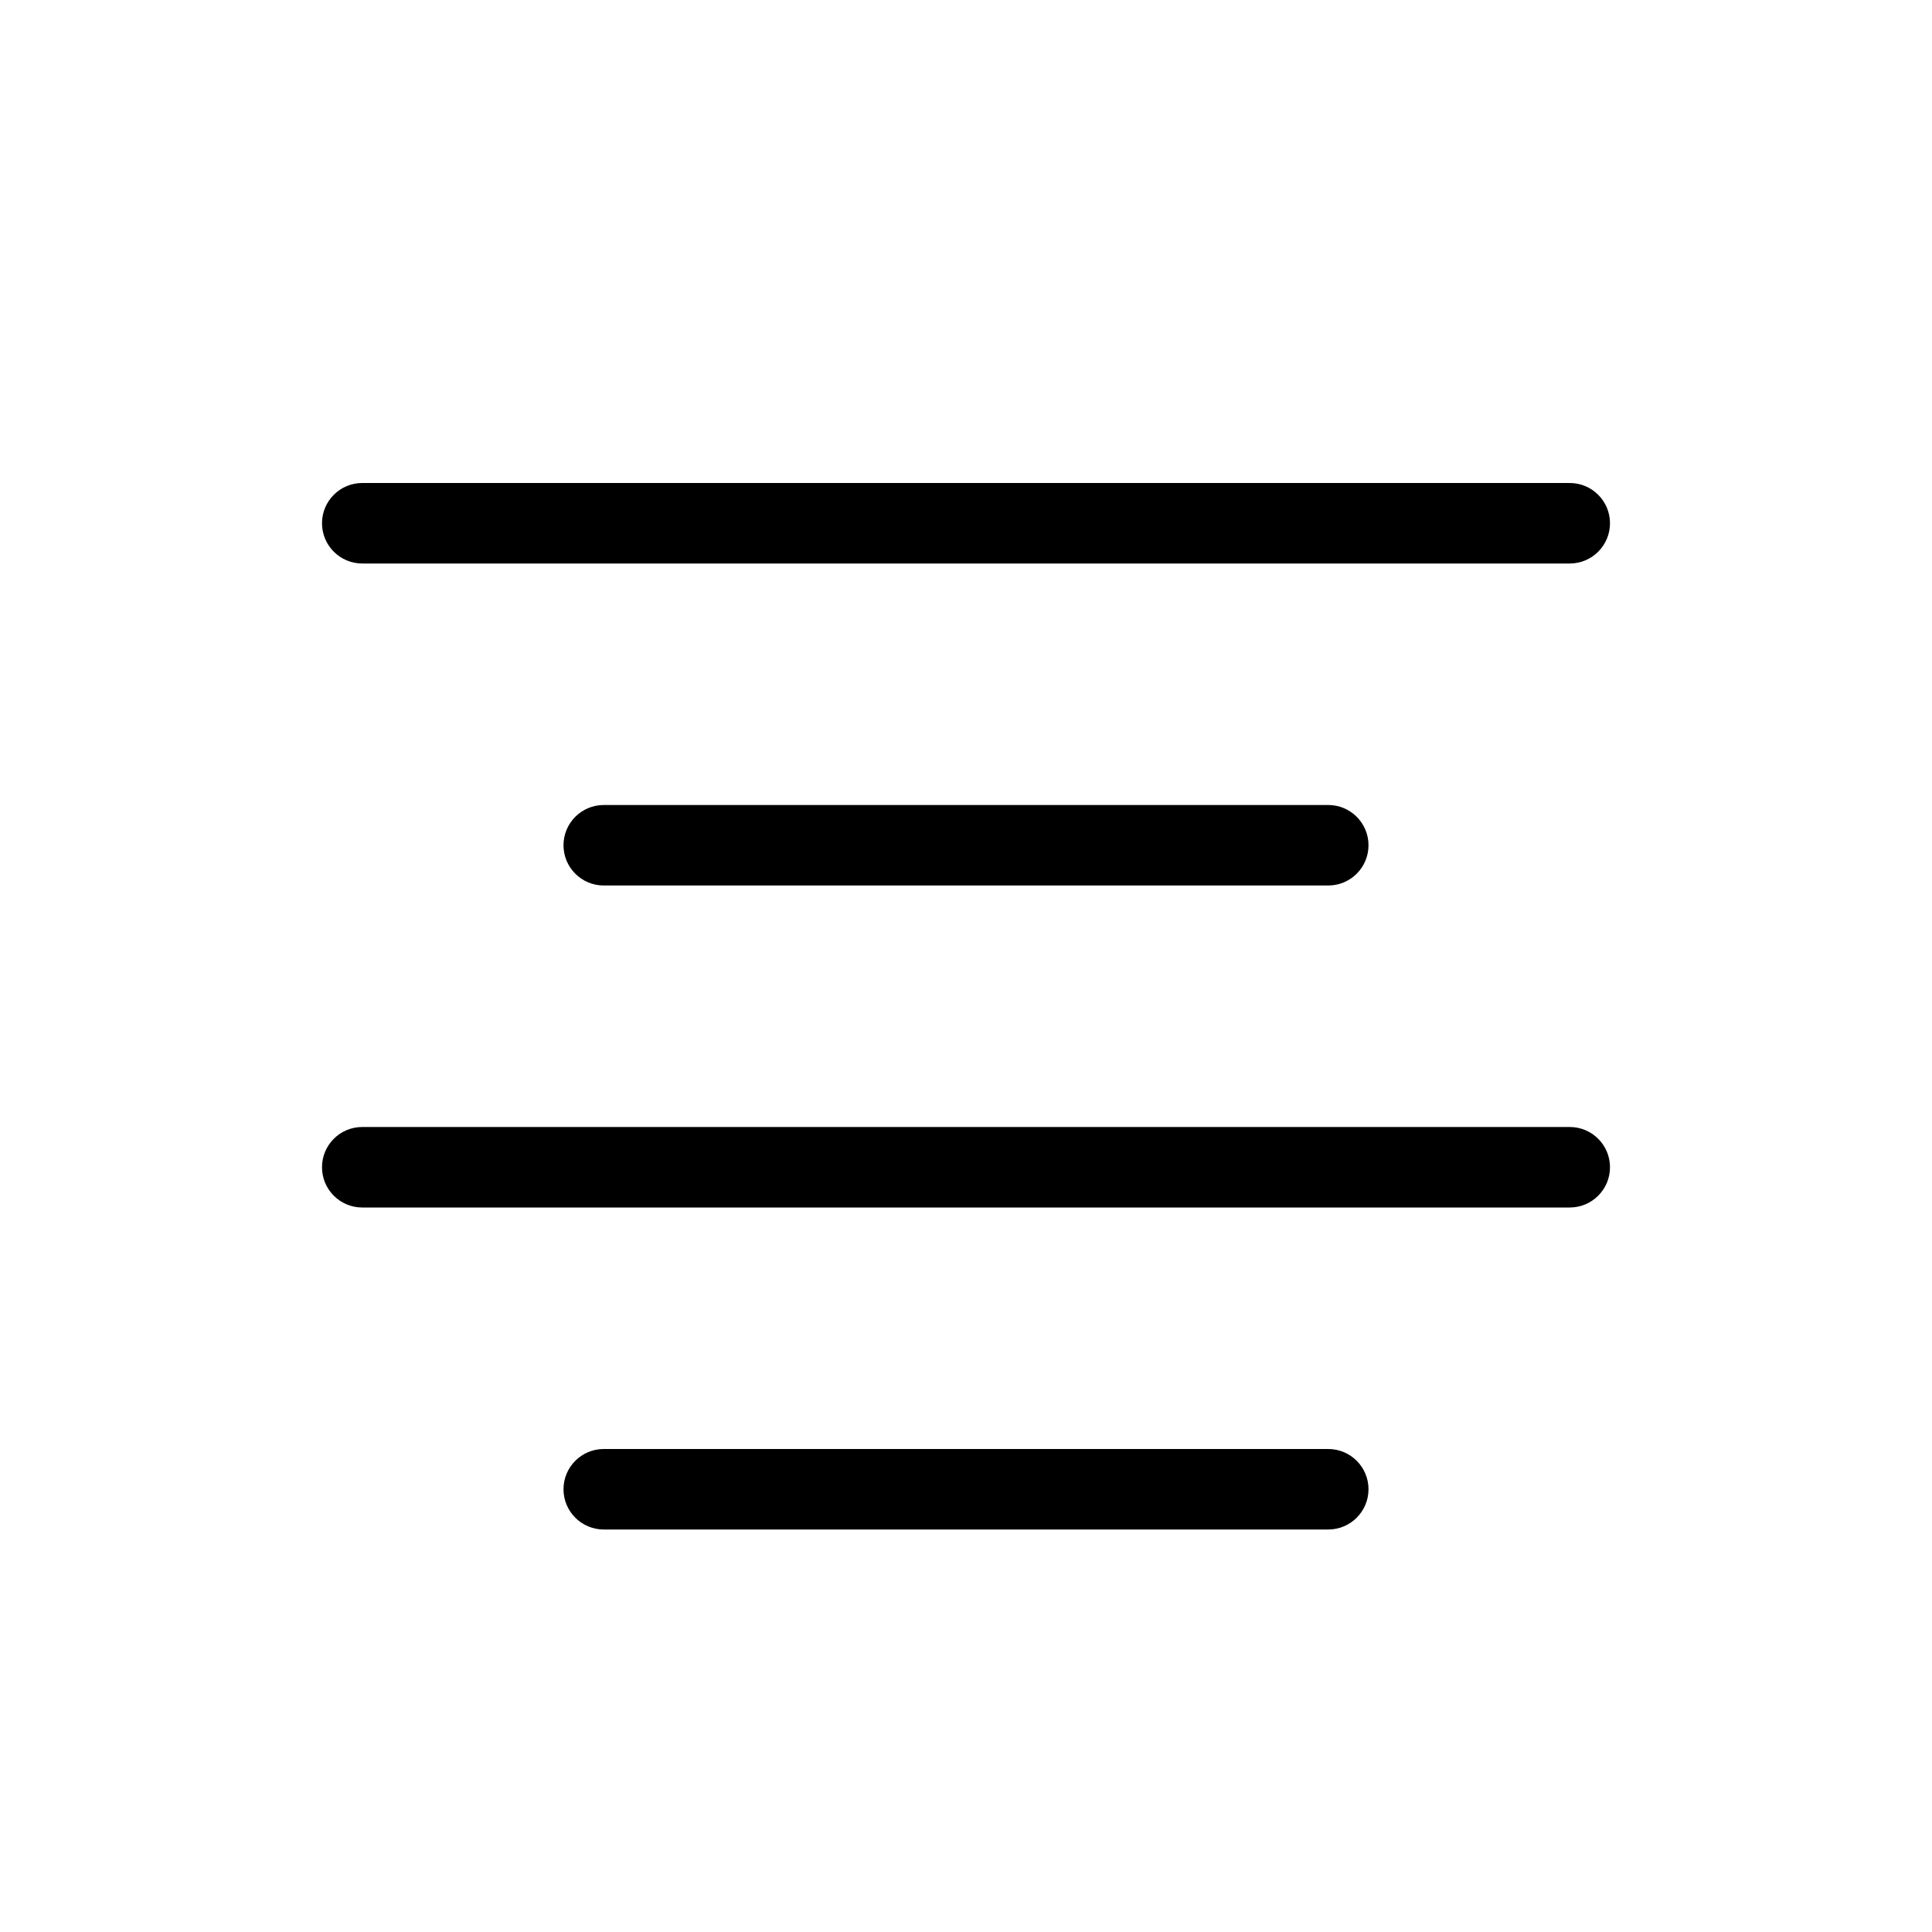 <?xml version="1.0" encoding="utf-8"?><!-- Скачано с сайта svg4.ru / Downloaded from svg4.ru -->
<svg fill="#000000" width="800px" height="800px" viewBox="0 0 24 24" xmlns="http://www.w3.org/2000/svg">
  <path d="M4.5,7 C4.224,7 4,6.776 4,6.5 C4,6.224 4.224,6 4.5,6 L19.5,6 C19.776,6 20,6.224 20,6.5 C20,6.776 19.776,7 19.5,7 L4.5,7 Z M4.5,15 C4.224,15 4,14.776 4,14.5 C4,14.224 4.224,14 4.5,14 L19.5,14 C19.776,14 20,14.224 20,14.5 C20,14.776 19.776,15 19.5,15 L4.5,15 Z M7.5,11 C7.224,11 7,10.776 7,10.5 C7,10.224 7.224,10 7.5,10 L16.5,10 C16.776,10 17,10.224 17,10.5 C17,10.776 16.776,11 16.5,11 L7.5,11 Z M7.5,19 C7.224,19 7,18.776 7,18.5 C7,18.224 7.224,18 7.5,18 L16.5,18 C16.776,18 17,18.224 17,18.5 C17,18.776 16.776,19 16.5,19 L7.5,19 Z"/>
</svg>